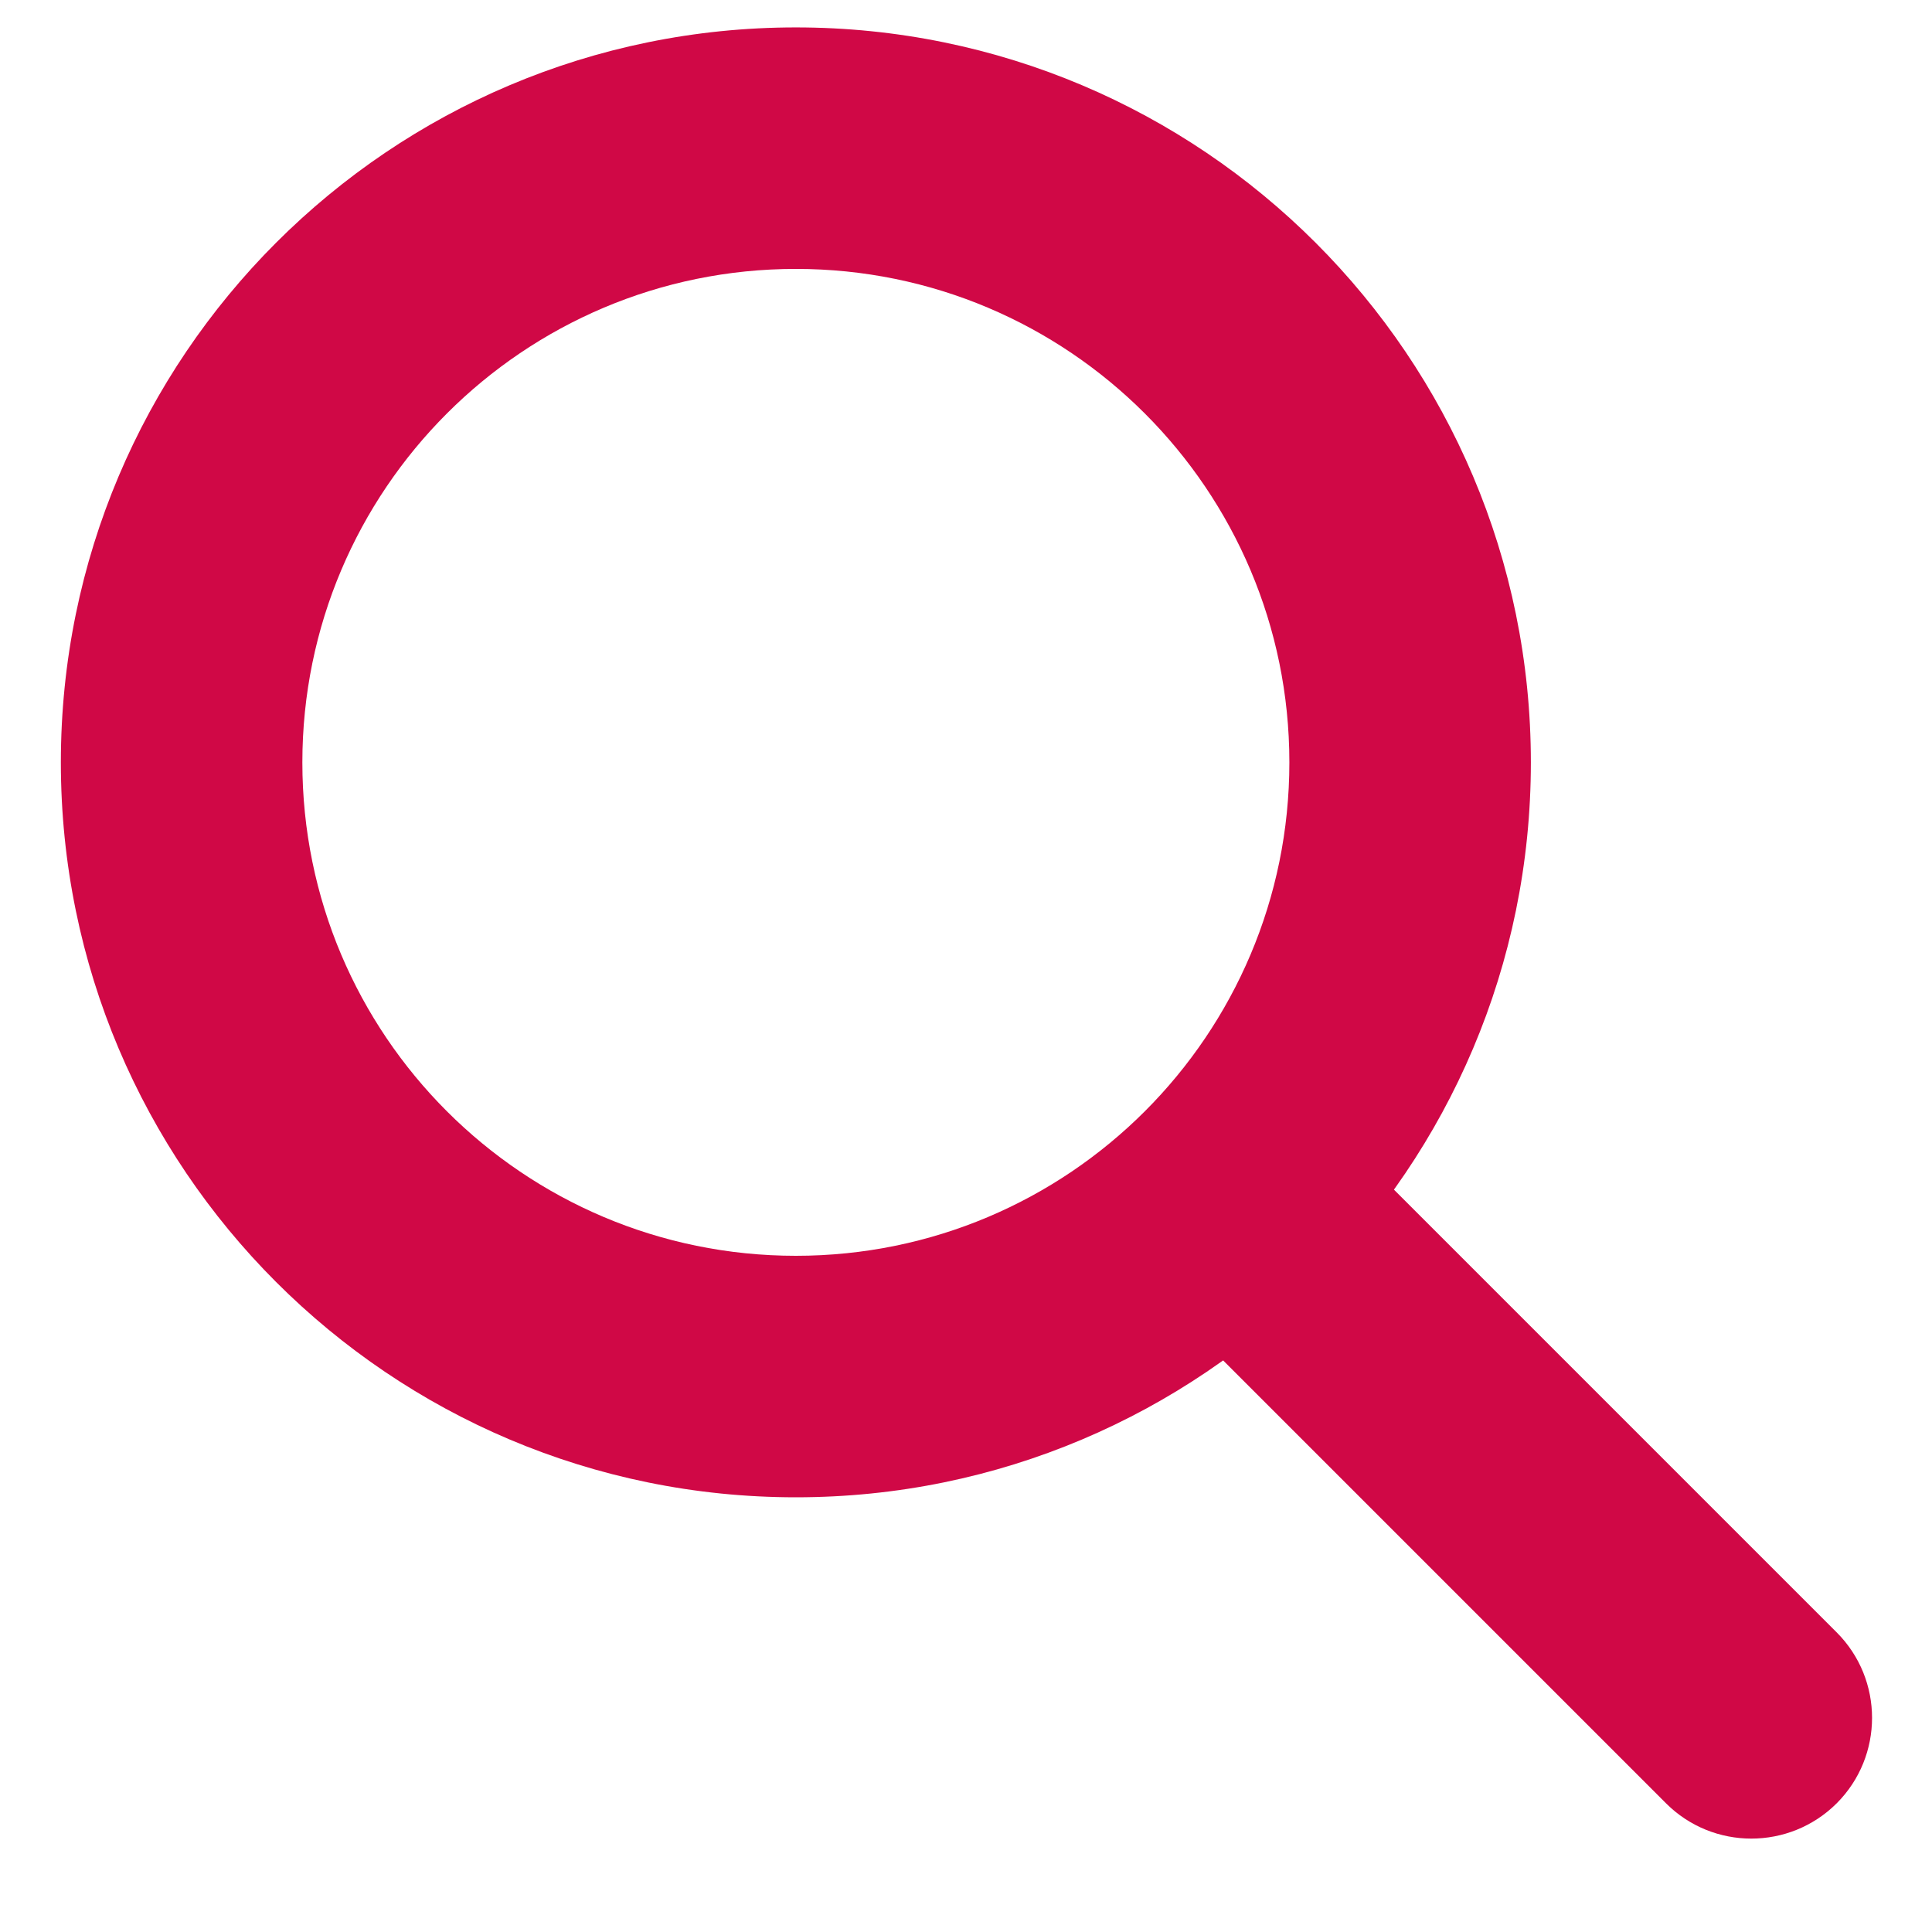 <svg width="16" height="16" viewBox="0 0 16 16" fill="none" xmlns="http://www.w3.org/2000/svg">
<path d="M15.211 13.519C15.601 13.91 15.601 14.543 15.211 14.934C14.82 15.324 14.187 15.324 13.797 14.934L9.84 10.977C9.45 10.587 9.45 9.953 9.84 9.563C10.231 9.172 10.864 9.172 11.255 9.563L15.211 13.519Z" fill="#D00846"/>
<path fill-rule="evenodd" clip-rule="evenodd" d="M12.678 6.314C12.678 2.952 9.952 0.227 6.591 0.227C3.229 0.227 0.504 2.952 0.504 6.314C0.504 9.675 3.229 12.4 6.591 12.4C9.952 12.4 12.678 9.675 12.678 6.314ZM2.504 6.314C2.504 4.057 4.334 2.227 6.591 2.227C8.848 2.227 10.678 4.057 10.678 6.314C10.678 8.571 8.848 10.4 6.591 10.4C4.334 10.4 2.504 8.571 2.504 6.314Z" fill="#D00846"/>
</svg>
